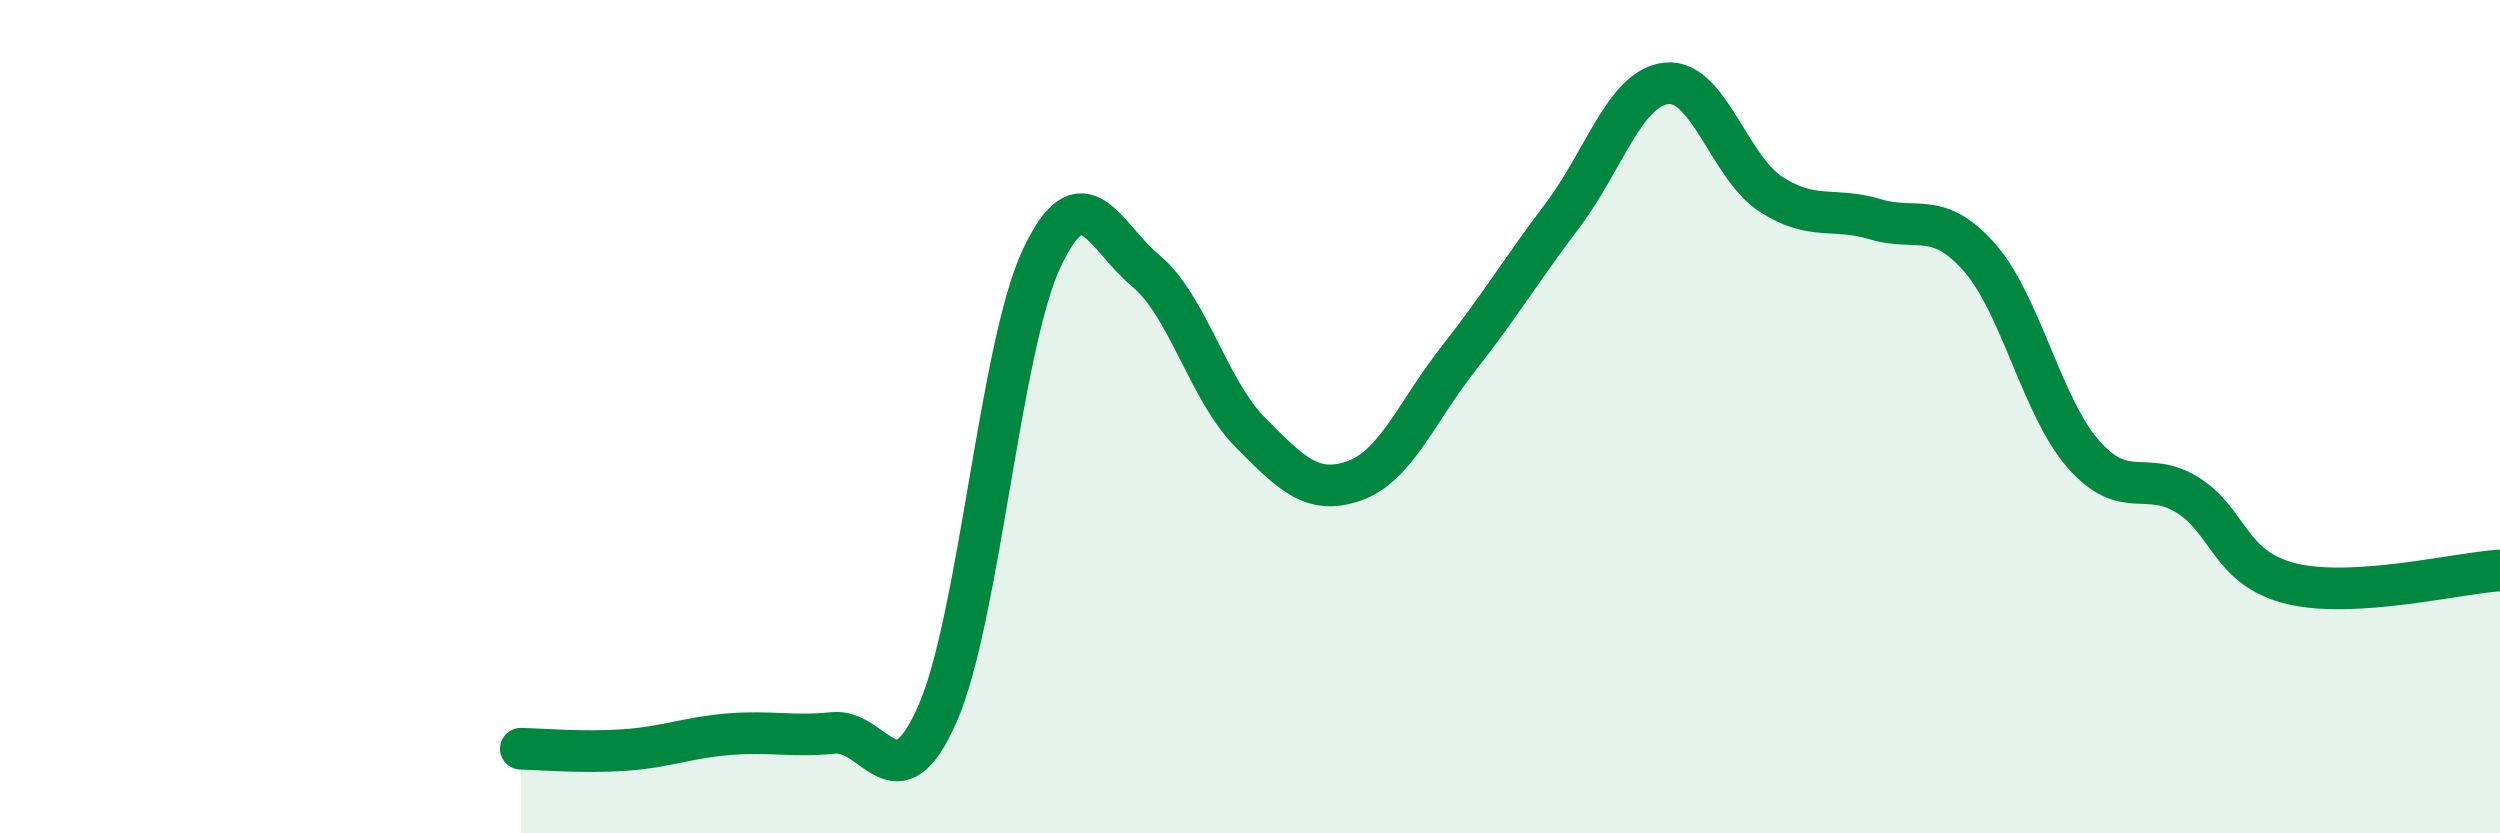 
    <svg width="60" height="20" viewBox="0 0 60 20" xmlns="http://www.w3.org/2000/svg">
      <path
        d="M 12.5,17.97 C 13,17.98 14,18.07 15,18 C 16,17.93 16.5,17.7 17.5,17.62 C 18.5,17.54 19,17.69 20,17.59 C 21,17.49 21.5,19.41 22.5,17.13 C 23.5,14.85 24,8.33 25,6.2 C 26,4.07 26.5,5.67 27.5,6.5 C 28.5,7.33 29,9.36 30,10.37 C 31,11.38 31.5,11.89 32.5,11.54 C 33.5,11.19 34,9.88 35,8.61 C 36,7.34 36.5,6.49 37.5,5.17 C 38.5,3.85 39,2.1 40,2 C 41,1.9 41.5,4.01 42.5,4.66 C 43.5,5.31 44,4.96 45,5.26 C 46,5.56 46.5,5.04 47.5,6.17 C 48.5,7.3 49,9.76 50,10.9 C 51,12.04 51.5,11.26 52.5,11.88 C 53.5,12.5 53.5,13.65 55,14.01 C 56.5,14.37 59,13.75 60,13.69L60 20L12.5 20Z"
        fill="#008740"
        opacity="0.1"
        stroke-linecap="round"
        stroke-linejoin="round"
      />
      <path
        d="M 12.5,17.97 C 13,17.98 14,18.07 15,18 C 16,17.93 16.5,17.7 17.5,17.62 C 18.5,17.54 19,17.69 20,17.59 C 21,17.49 21.5,19.41 22.5,17.13 C 23.5,14.85 24,8.33 25,6.2 C 26,4.07 26.5,5.67 27.5,6.5 C 28.5,7.33 29,9.36 30,10.37 C 31,11.38 31.5,11.89 32.5,11.54 C 33.5,11.19 34,9.88 35,8.61 C 36,7.34 36.5,6.49 37.5,5.17 C 38.5,3.85 39,2.1 40,2 C 41,1.9 41.5,4.01 42.5,4.66 C 43.5,5.31 44,4.96 45,5.26 C 46,5.56 46.5,5.04 47.5,6.17 C 48.5,7.3 49,9.76 50,10.9 C 51,12.04 51.5,11.26 52.5,11.88 C 53.5,12.5 53.5,13.65 55,14.01 C 56.5,14.37 59,13.75 60,13.69"
        stroke="#008740"
        stroke-width="1"
        fill="none"
        stroke-linecap="round"
        stroke-linejoin="round"
      />
    </svg>
  